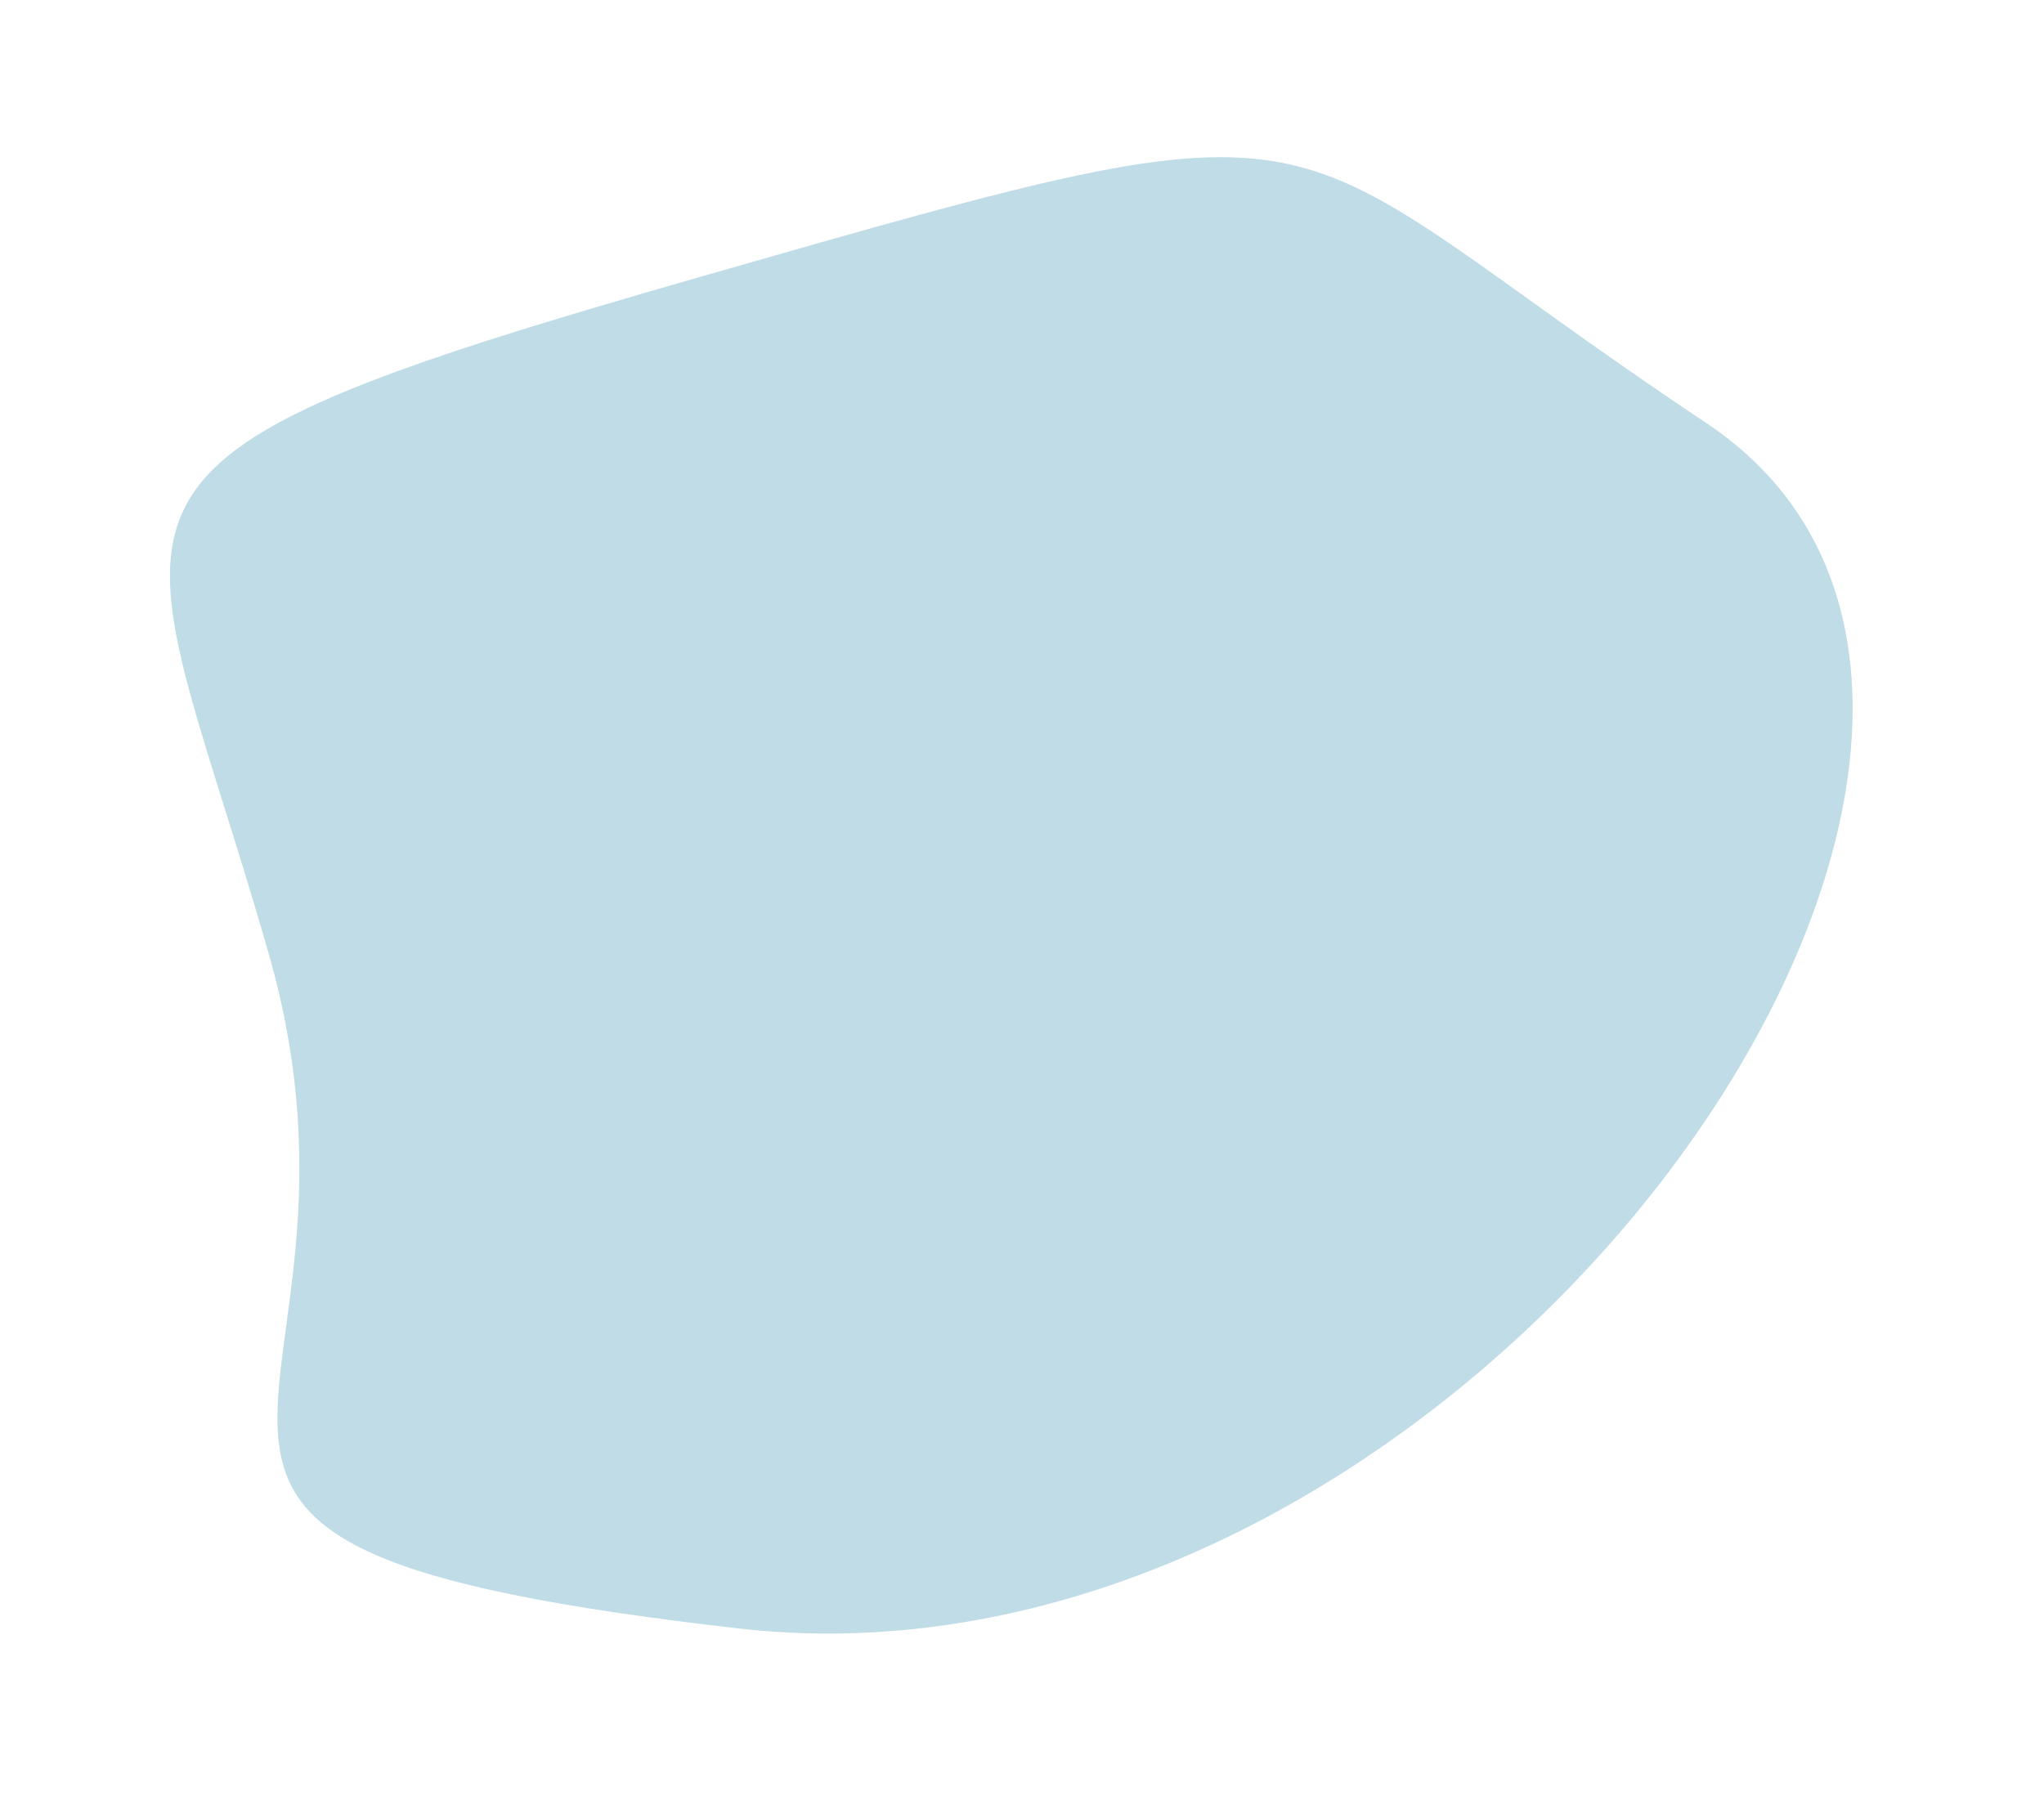 <svg xmlns="http://www.w3.org/2000/svg" width="350.803" height="308.349" viewBox="0 0 350.803 308.349">
  <path id="Tracé_5" data-name="Tracé 5" d="M213.349-2.672C330.89,46.1,258.926,46.436,258.926,131s15.727,91.155-103.948,91.155-97.551-.143-158.321-71.707S95.808-51.448,213.349-2.672Z" transform="translate(331.092 218.15) rotate(164)" fill="#c0dce7"/>
</svg>
